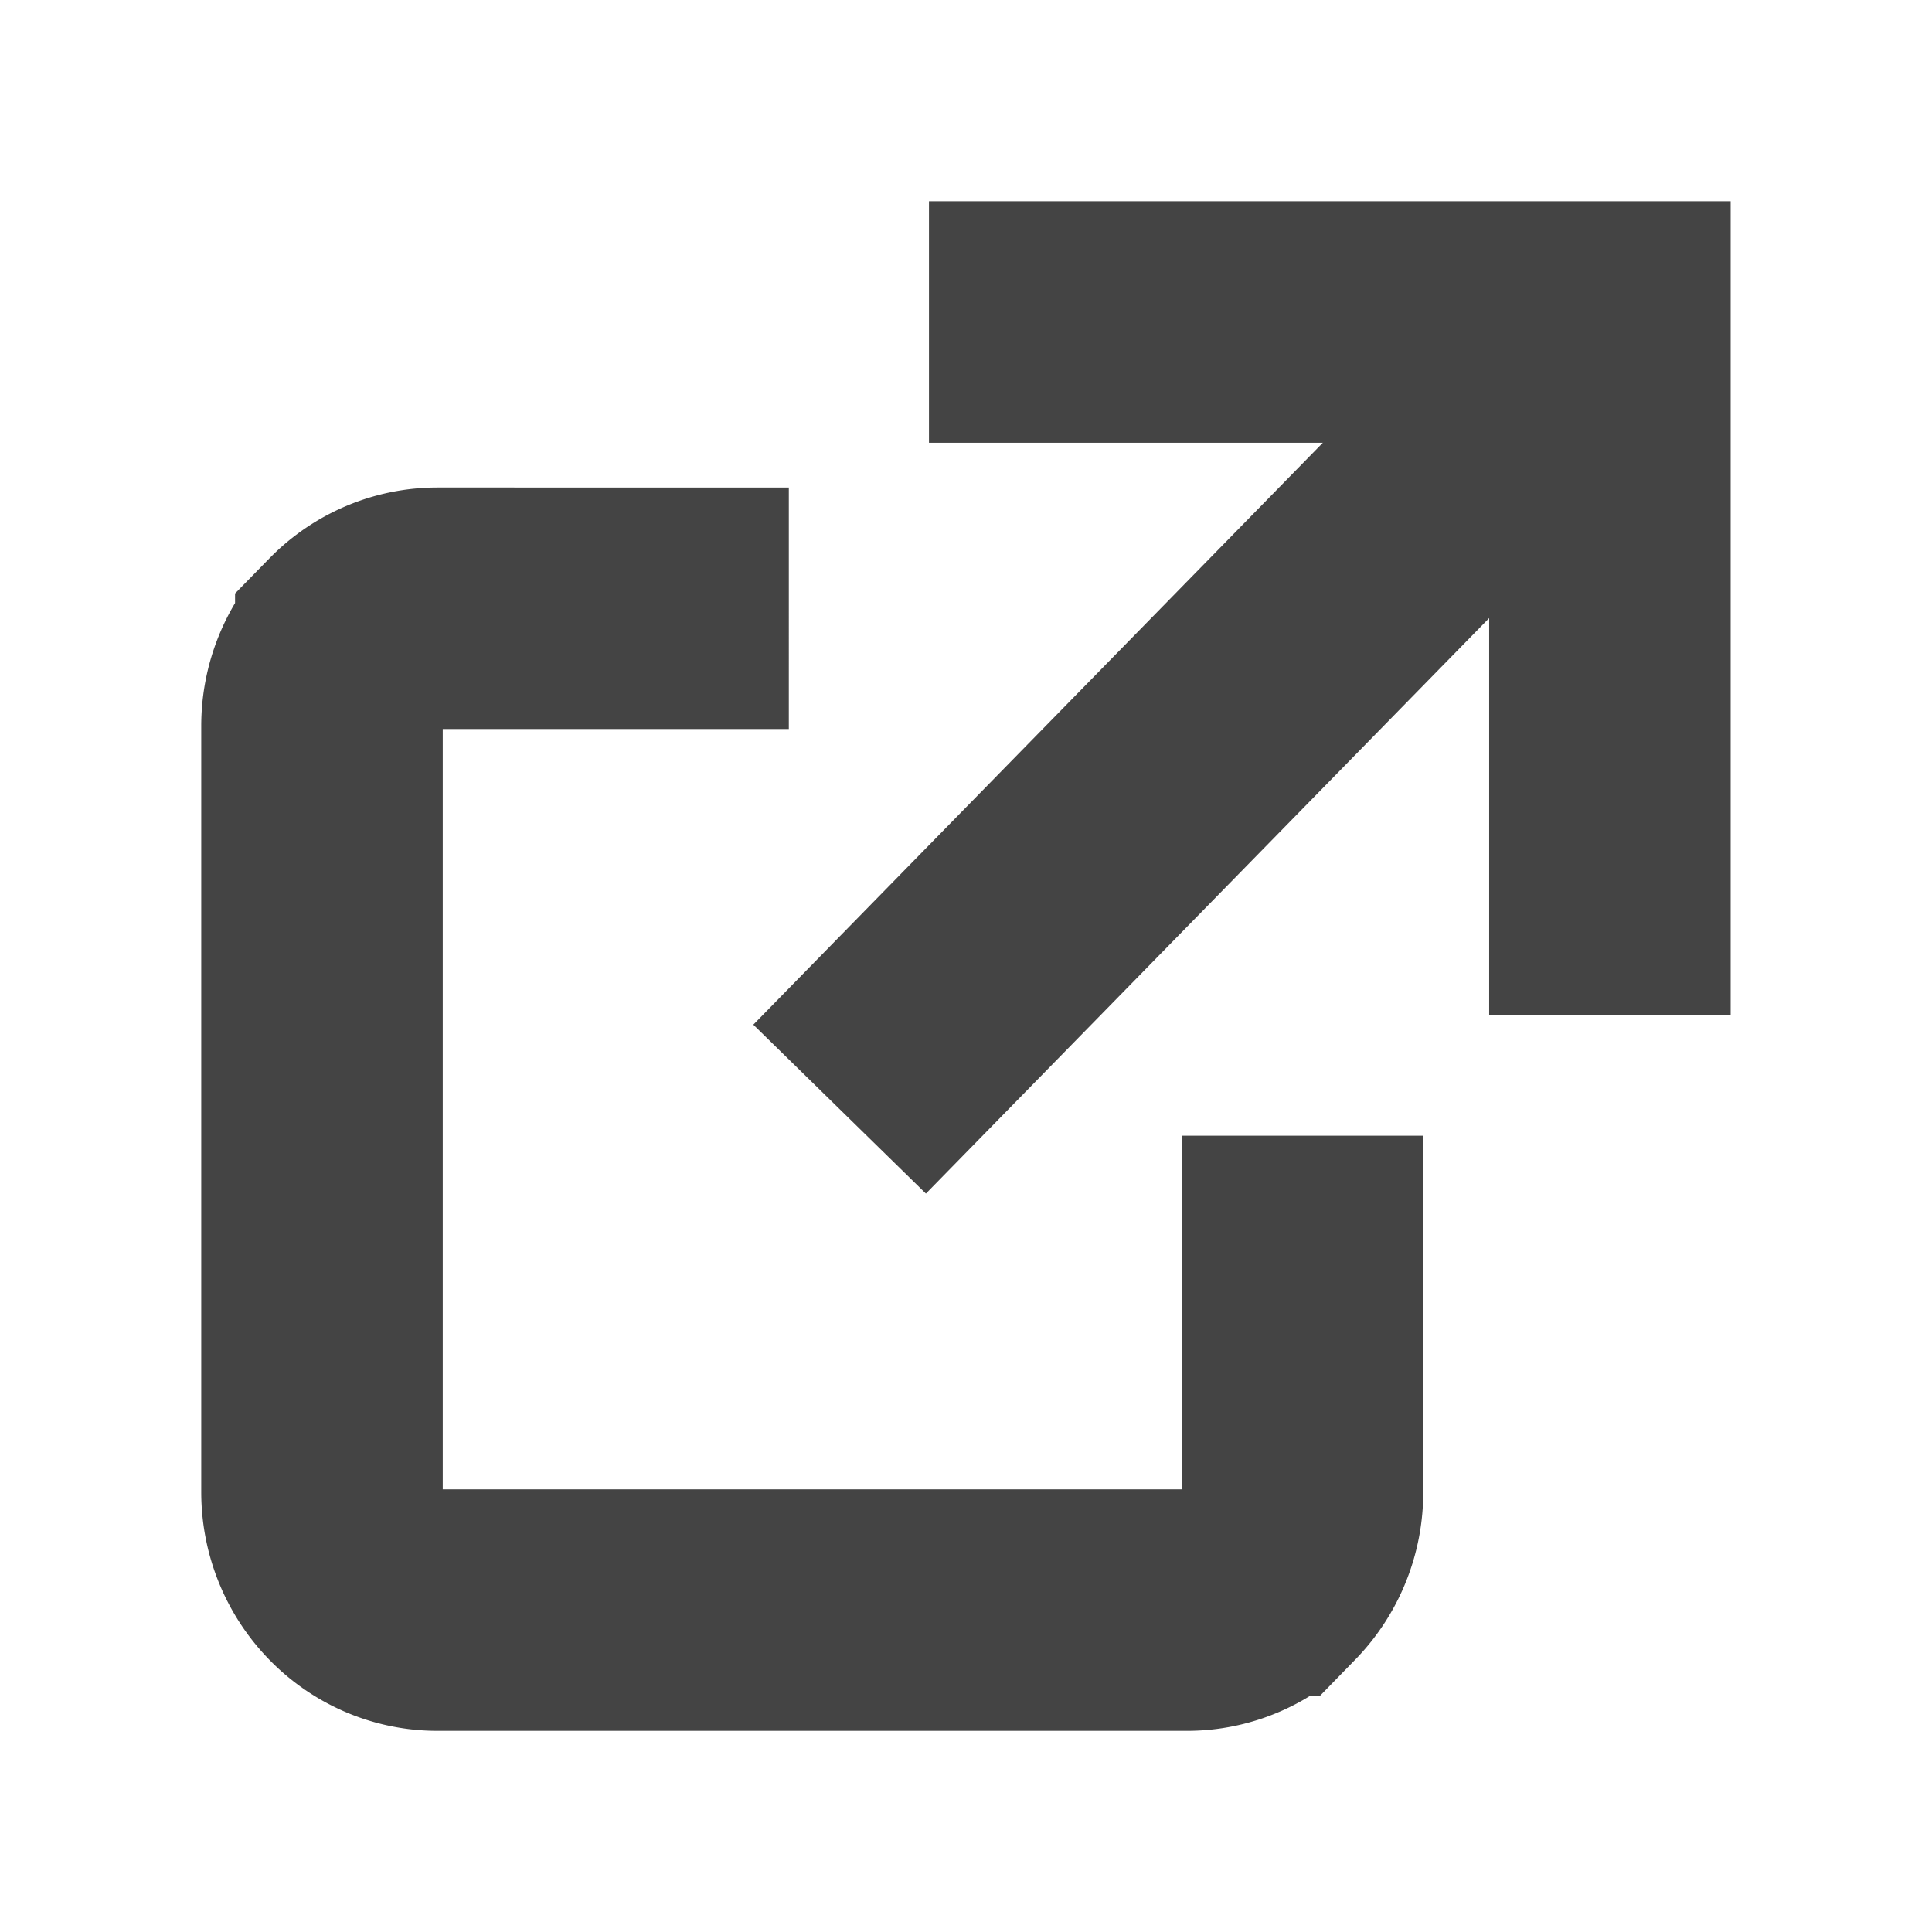 <svg xmlns="http://www.w3.org/2000/svg" width="24" height="24" fill="none"><g stroke="#444" stroke-miterlimit="10" stroke-width="3" clip-path="url(#a)"><path d="M10.43 13.778 20 4"/><path stroke-linecap="square" d="M13.04 4h6.959v7.111m-11.7-3.555H5.433c-.38 0-.745.154-1.013.428A1.48 1.48 0 0 0 4 9.02v9.516c0 .388.151.76.42 1.035.268.275.633.43 1.013.43h9.314c.38 0 .744-.155 1.013-.43a1.48 1.48 0 0 0 .42-1.035v-2.928"/></g><defs><clipPath id="a"><path fill="#fff" d="M0 0h24v24H0z"/></clipPath></defs></svg>